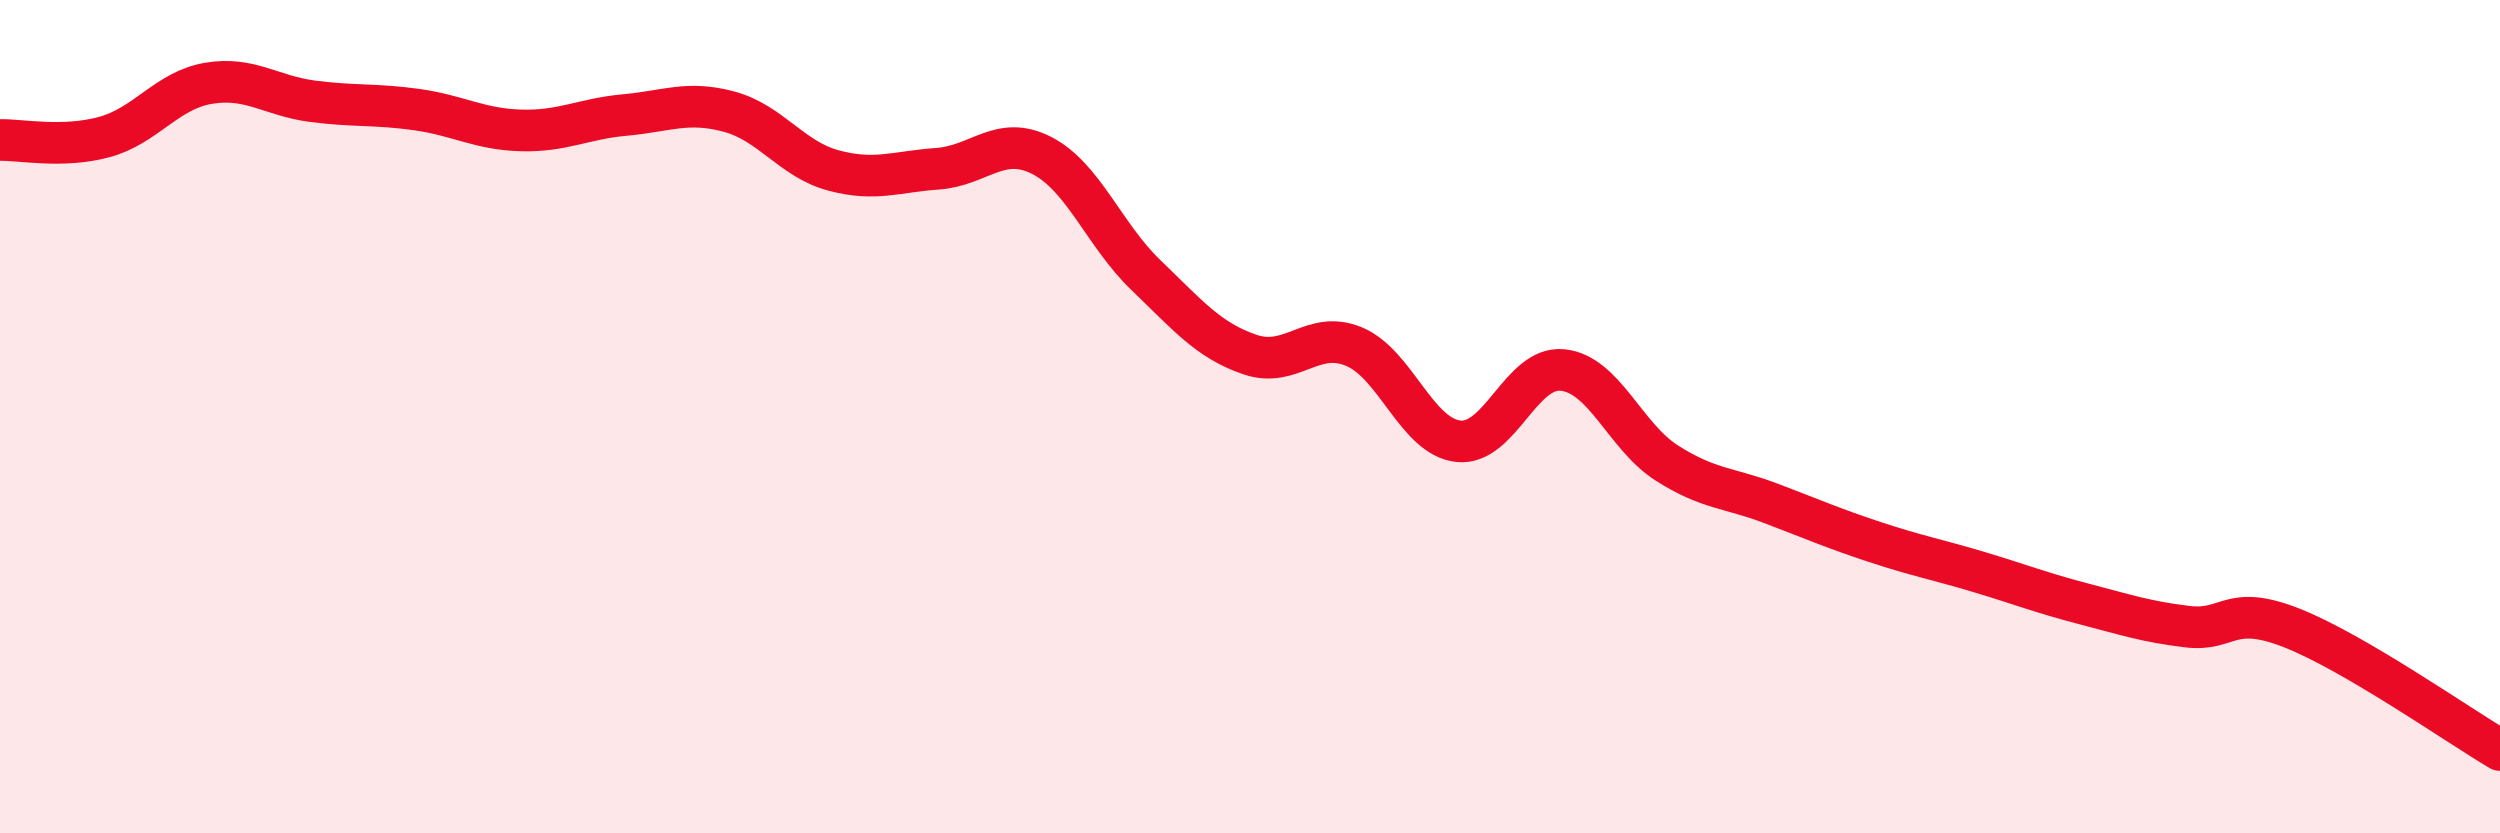 
    <svg width="60" height="20" viewBox="0 0 60 20" xmlns="http://www.w3.org/2000/svg">
      <path
        d="M 0,3.36 C 0.5,3.35 1.5,3.56 2.5,3.29 C 3.5,3.02 4,2.17 5,2 C 6,1.83 6.5,2.3 7.5,2.43 C 8.5,2.56 9,2.49 10,2.63 C 11,2.77 11.5,3.1 12.5,3.13 C 13.5,3.16 14,2.85 15,2.76 C 16,2.67 16.5,2.41 17.5,2.68 C 18.5,2.95 19,3.82 20,4.09 C 21,4.36 21.5,4.12 22.5,4.05 C 23.5,3.98 24,3.22 25,3.73 C 26,4.24 26.5,5.64 27.5,6.6 C 28.5,7.56 29,8.17 30,8.51 C 31,8.85 31.5,7.9 32.5,8.32 C 33.5,8.74 34,10.48 35,10.59 C 36,10.7 36.5,8.78 37.5,8.88 C 38.5,8.98 39,10.47 40,11.11 C 41,11.75 41.5,11.7 42.5,12.08 C 43.5,12.46 44,12.68 45,13.01 C 46,13.34 46.5,13.43 47.5,13.73 C 48.5,14.03 49,14.23 50,14.49 C 51,14.75 51.5,14.92 52.5,15.04 C 53.5,15.16 53.5,14.48 55,15.07 C 56.5,15.66 59,17.41 60,18L60 20L0 20Z"
        fill="#EB0A25"
        opacity="0.1"
        stroke-linecap="round"
        stroke-linejoin="round"
      />
      <path
        d="M 0,3.36 C 0.5,3.35 1.5,3.56 2.5,3.29 C 3.5,3.02 4,2.17 5,2 C 6,1.83 6.5,2.3 7.5,2.43 C 8.5,2.56 9,2.49 10,2.63 C 11,2.77 11.5,3.1 12.5,3.13 C 13.5,3.16 14,2.85 15,2.76 C 16,2.67 16.5,2.41 17.5,2.68 C 18.5,2.95 19,3.82 20,4.09 C 21,4.36 21.5,4.12 22.5,4.05 C 23.5,3.98 24,3.22 25,3.73 C 26,4.24 26.5,5.64 27.5,6.6 C 28.5,7.56 29,8.17 30,8.51 C 31,8.85 31.5,7.9 32.5,8.32 C 33.5,8.74 34,10.48 35,10.59 C 36,10.7 36.5,8.78 37.5,8.88 C 38.5,8.98 39,10.47 40,11.11 C 41,11.75 41.5,11.7 42.5,12.08 C 43.5,12.46 44,12.68 45,13.01 C 46,13.34 46.5,13.43 47.5,13.73 C 48.5,14.03 49,14.23 50,14.49 C 51,14.75 51.5,14.92 52.5,15.04 C 53.5,15.16 53.5,14.48 55,15.07 C 56.5,15.66 59,17.41 60,18"
        stroke="#EB0A25"
        stroke-width="1"
        fill="none"
        stroke-linecap="round"
        stroke-linejoin="round"
      />
    </svg>
  